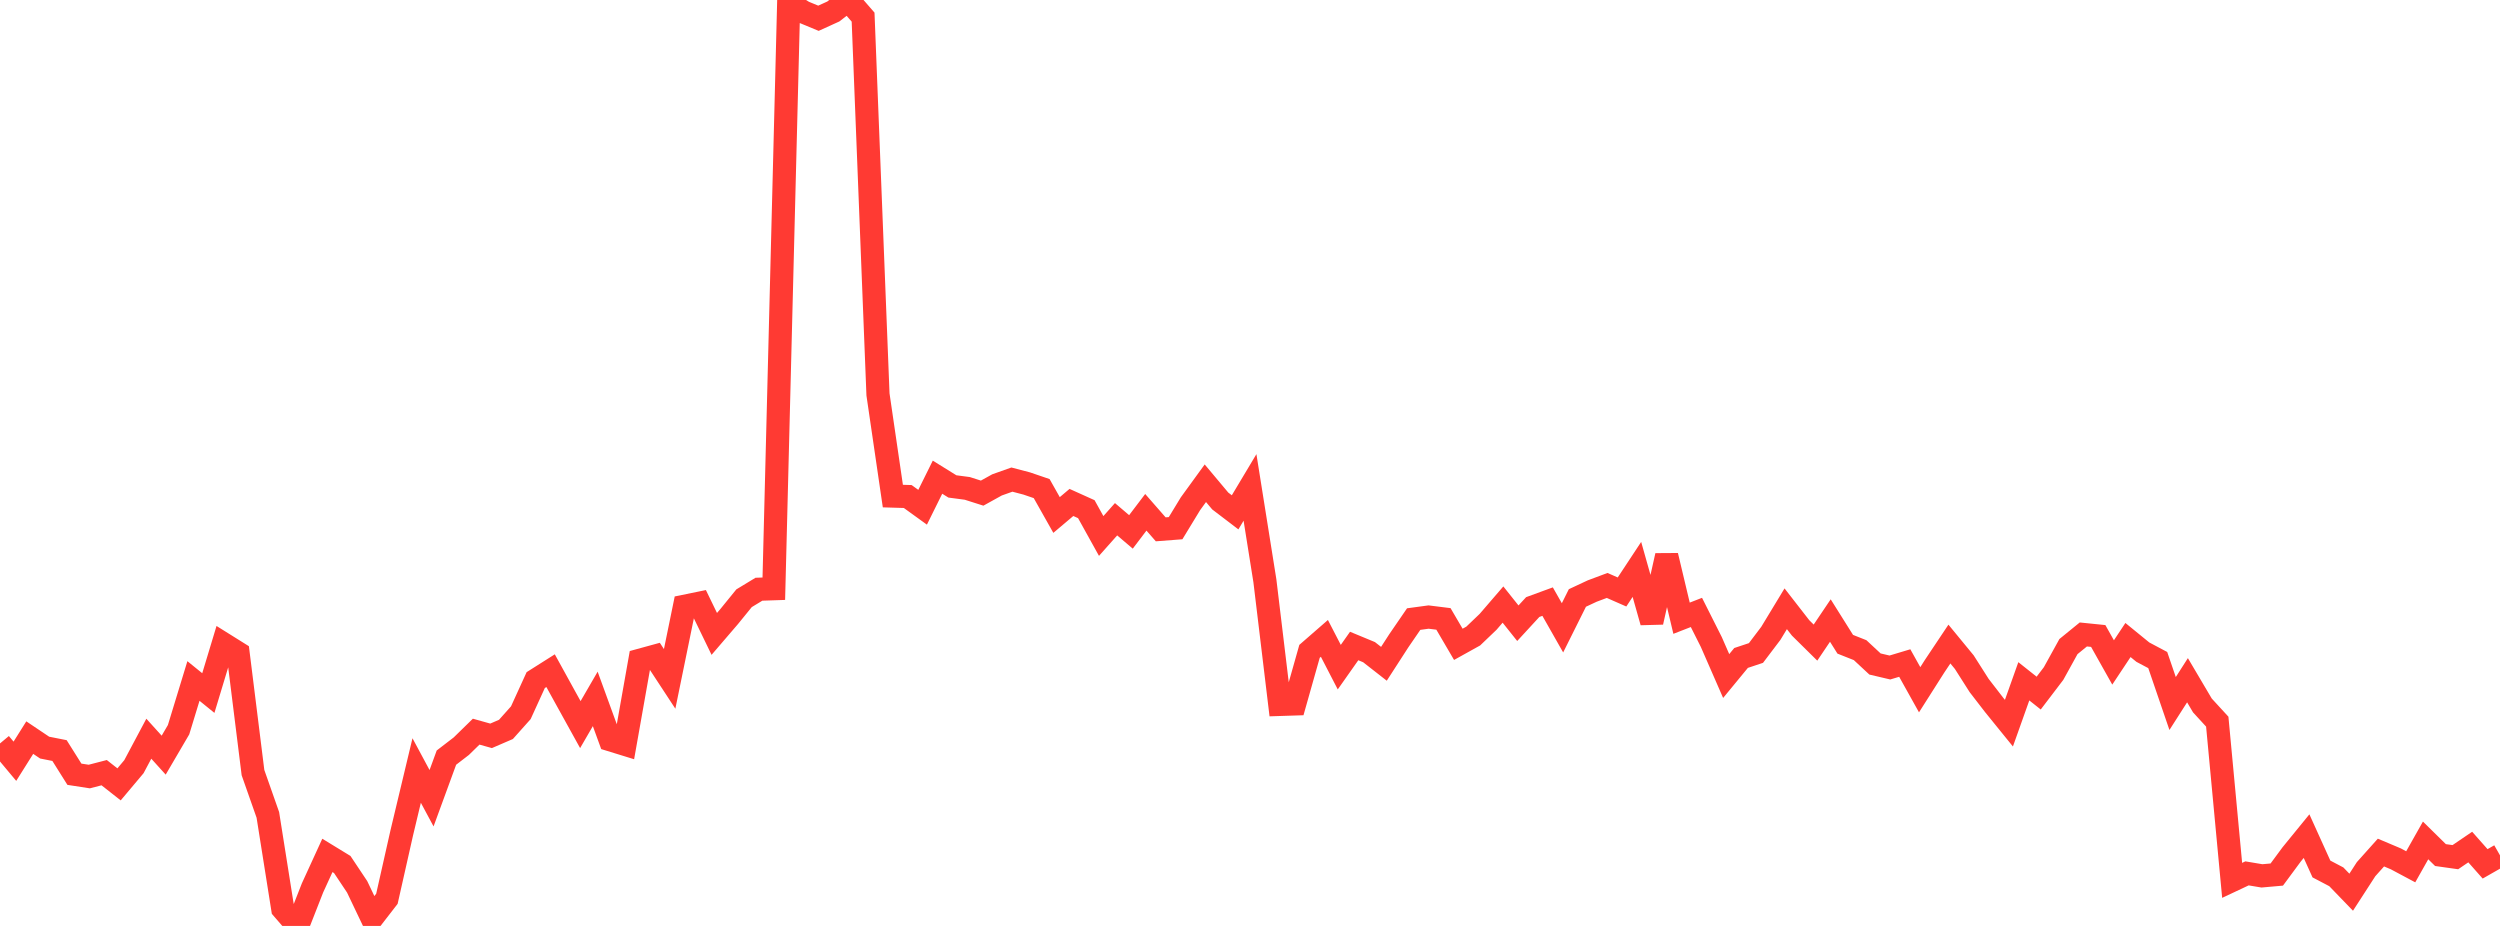 <?xml version="1.0" standalone="no"?>
<!DOCTYPE svg PUBLIC "-//W3C//DTD SVG 1.1//EN" "http://www.w3.org/Graphics/SVG/1.1/DTD/svg11.dtd">

<svg width="135" height="50" viewBox="0 0 135 50" preserveAspectRatio="none" 
  xmlns="http://www.w3.org/2000/svg"
  xmlns:xlink="http://www.w3.org/1999/xlink">


<polyline points="0.0, 40.146 0.804, 41.108 1.607, 39.831 2.411, 40.371 3.214, 40.53 4.018, 41.809 4.821, 41.933 5.625, 41.724 6.429, 42.356 7.232, 41.401 8.036, 39.89 8.839, 40.778 9.643, 39.404 10.446, 36.773 11.25, 37.425 12.054, 34.765 12.857, 35.267 13.661, 41.72 14.464, 44.004 15.268, 49.073 16.071, 50.0 16.875, 47.947 17.679, 46.192 18.482, 46.683 19.286, 47.889 20.089, 49.573 20.893, 48.534 21.696, 44.97 22.5, 41.607 23.304, 43.104 24.107, 40.911 24.911, 40.293 25.714, 39.509 26.518, 39.735 27.321, 39.388 28.125, 38.487 28.929, 36.725 29.732, 36.217 30.536, 37.677 31.339, 39.129 32.143, 37.741 32.946, 39.945 33.75, 40.193 34.554, 35.654 35.357, 35.434 36.161, 36.66 36.964, 32.738 37.768, 32.573 38.571, 34.231 39.375, 33.294 40.179, 32.305 40.982, 31.818 41.786, 31.791 42.589, 0.15 43.393, 0.653 44.196, 0.986 45.0, 0.62 45.804, 0.0 46.607, 0.925 47.411, 21.298 48.214, 26.788 49.018, 26.812 49.821, 27.392 50.625, 25.768 51.429, 26.267 52.232, 26.373 53.036, 26.629 53.839, 26.184 54.643, 25.898 55.446, 26.109 56.25, 26.384 57.054, 27.81 57.857, 27.132 58.661, 27.495 59.464, 28.943 60.268, 28.039 61.071, 28.723 61.875, 27.664 62.679, 28.584 63.482, 28.522 64.286, 27.201 65.089, 26.095 65.893, 27.054 66.696, 27.666 67.5, 26.321 68.304, 31.365 69.107, 38.039 69.911, 38.013 70.714, 35.173 71.518, 34.473 72.321, 36.026 73.125, 34.884 73.929, 35.217 74.732, 35.845 75.536, 34.601 76.339, 33.43 77.143, 33.321 77.946, 33.421 78.75, 34.794 79.554, 34.347 80.357, 33.579 81.161, 32.646 81.964, 33.654 82.768, 32.781 83.571, 32.487 84.375, 33.903 85.179, 32.29 85.982, 31.915 86.786, 31.614 87.589, 31.967 88.393, 30.748 89.196, 33.594 90.0, 30.006 90.804, 33.384 91.607, 33.071 92.411, 34.669 93.214, 36.506 94.018, 35.529 94.821, 35.262 95.625, 34.201 96.429, 32.874 97.232, 33.907 98.036, 34.701 98.839, 33.509 99.643, 34.79 100.446, 35.108 101.25, 35.856 102.054, 36.045 102.857, 35.804 103.661, 37.246 104.464, 35.983 105.268, 34.779 106.071, 35.756 106.875, 37.019 107.679, 38.06 108.482, 39.051 109.286, 36.79 110.089, 37.427 110.893, 36.371 111.696, 34.916 112.5, 34.261 113.304, 34.343 114.107, 35.772 114.911, 34.561 115.714, 35.216 116.518, 35.643 117.321, 37.99 118.125, 36.732 118.929, 38.094 119.732, 38.969 120.536, 47.54 121.339, 47.162 122.143, 47.297 122.946, 47.226 123.75, 46.137 124.554, 45.151 125.357, 46.925 126.161, 47.348 126.964, 48.179 127.768, 46.936 128.571, 46.038 129.375, 46.378 130.179, 46.807 130.982, 45.383 131.786, 46.174 132.589, 46.287 133.393, 45.741 134.196, 46.648 135.0, 46.189" fill="none" stroke="#ff3a33" stroke-width="1.25"/>

</svg>